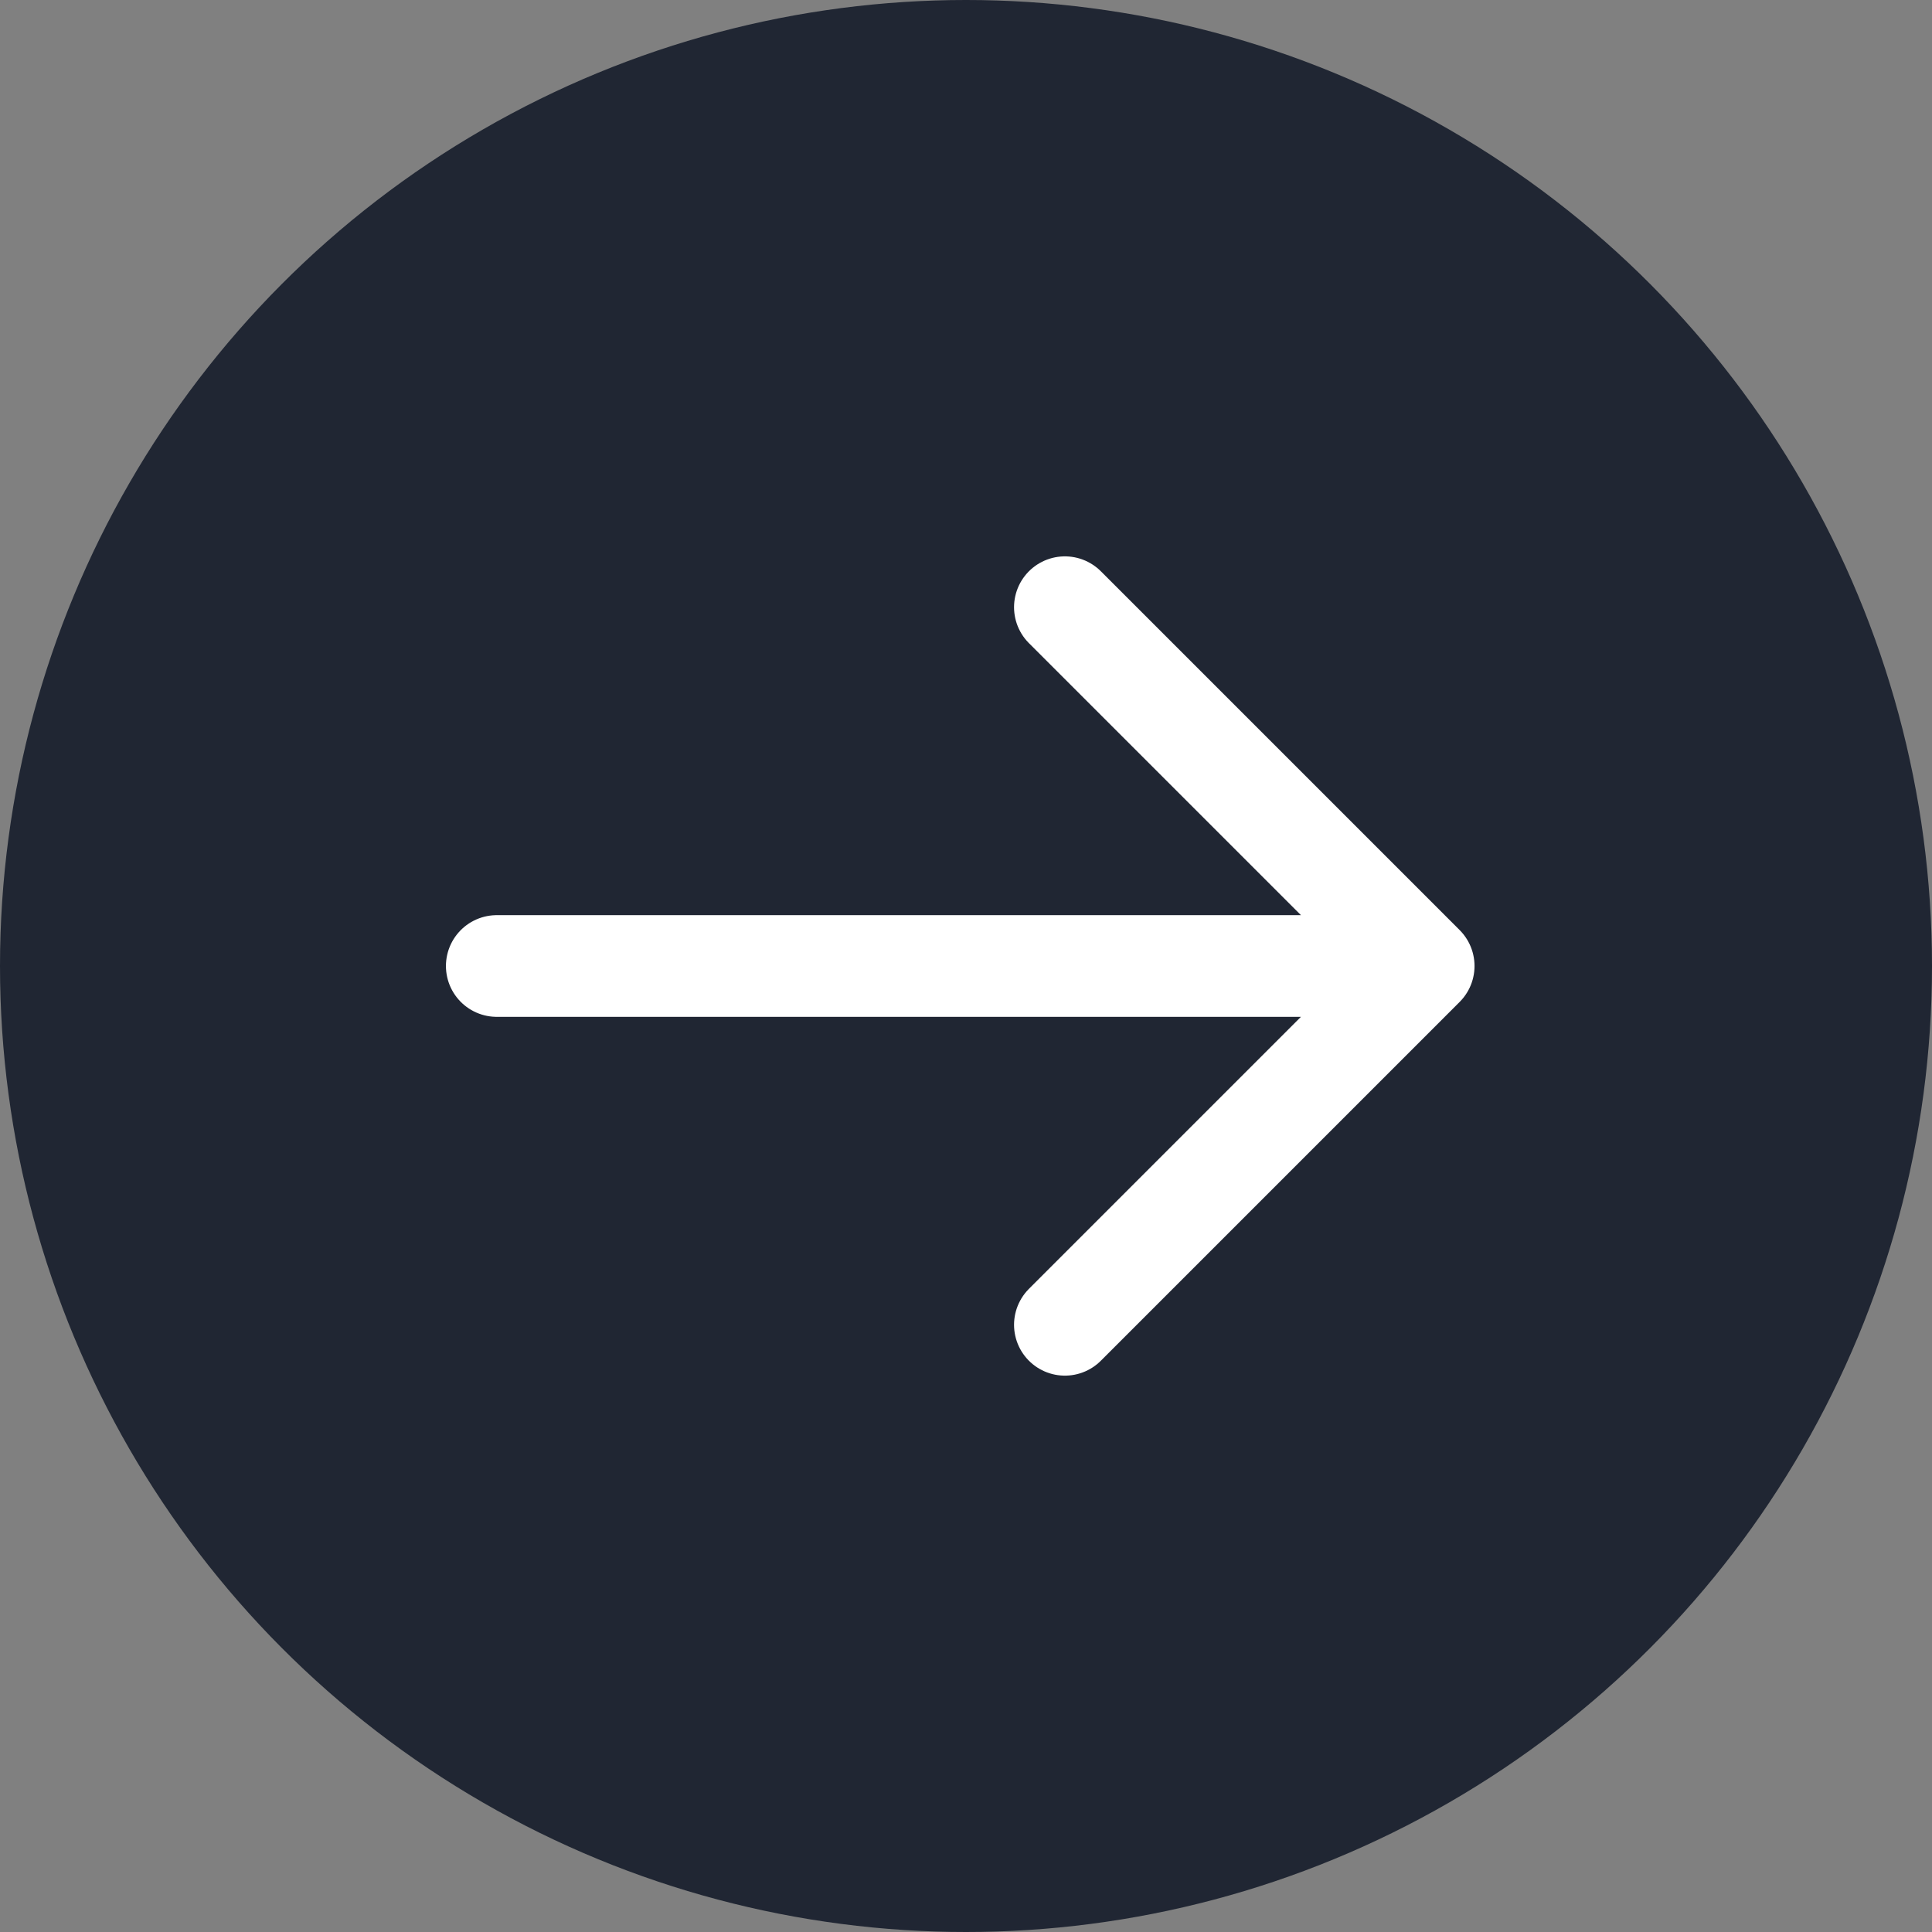 <svg width="38" height="38" viewBox="0 0 38 38" fill="none" xmlns="http://www.w3.org/2000/svg">
<rect x="0" y="0" width="38" height="38" fill="#808080" stroke="none"/>
<circle cx="19" cy="19" r="19" fill="#202633"/>
<path d="M9.771 19H28.002M28.002 19L20.945 11.943M28.002 19L20.945 26.057" stroke="white" stroke-width="2" stroke-linecap="round" stroke-linejoin="round"/>
</svg>
